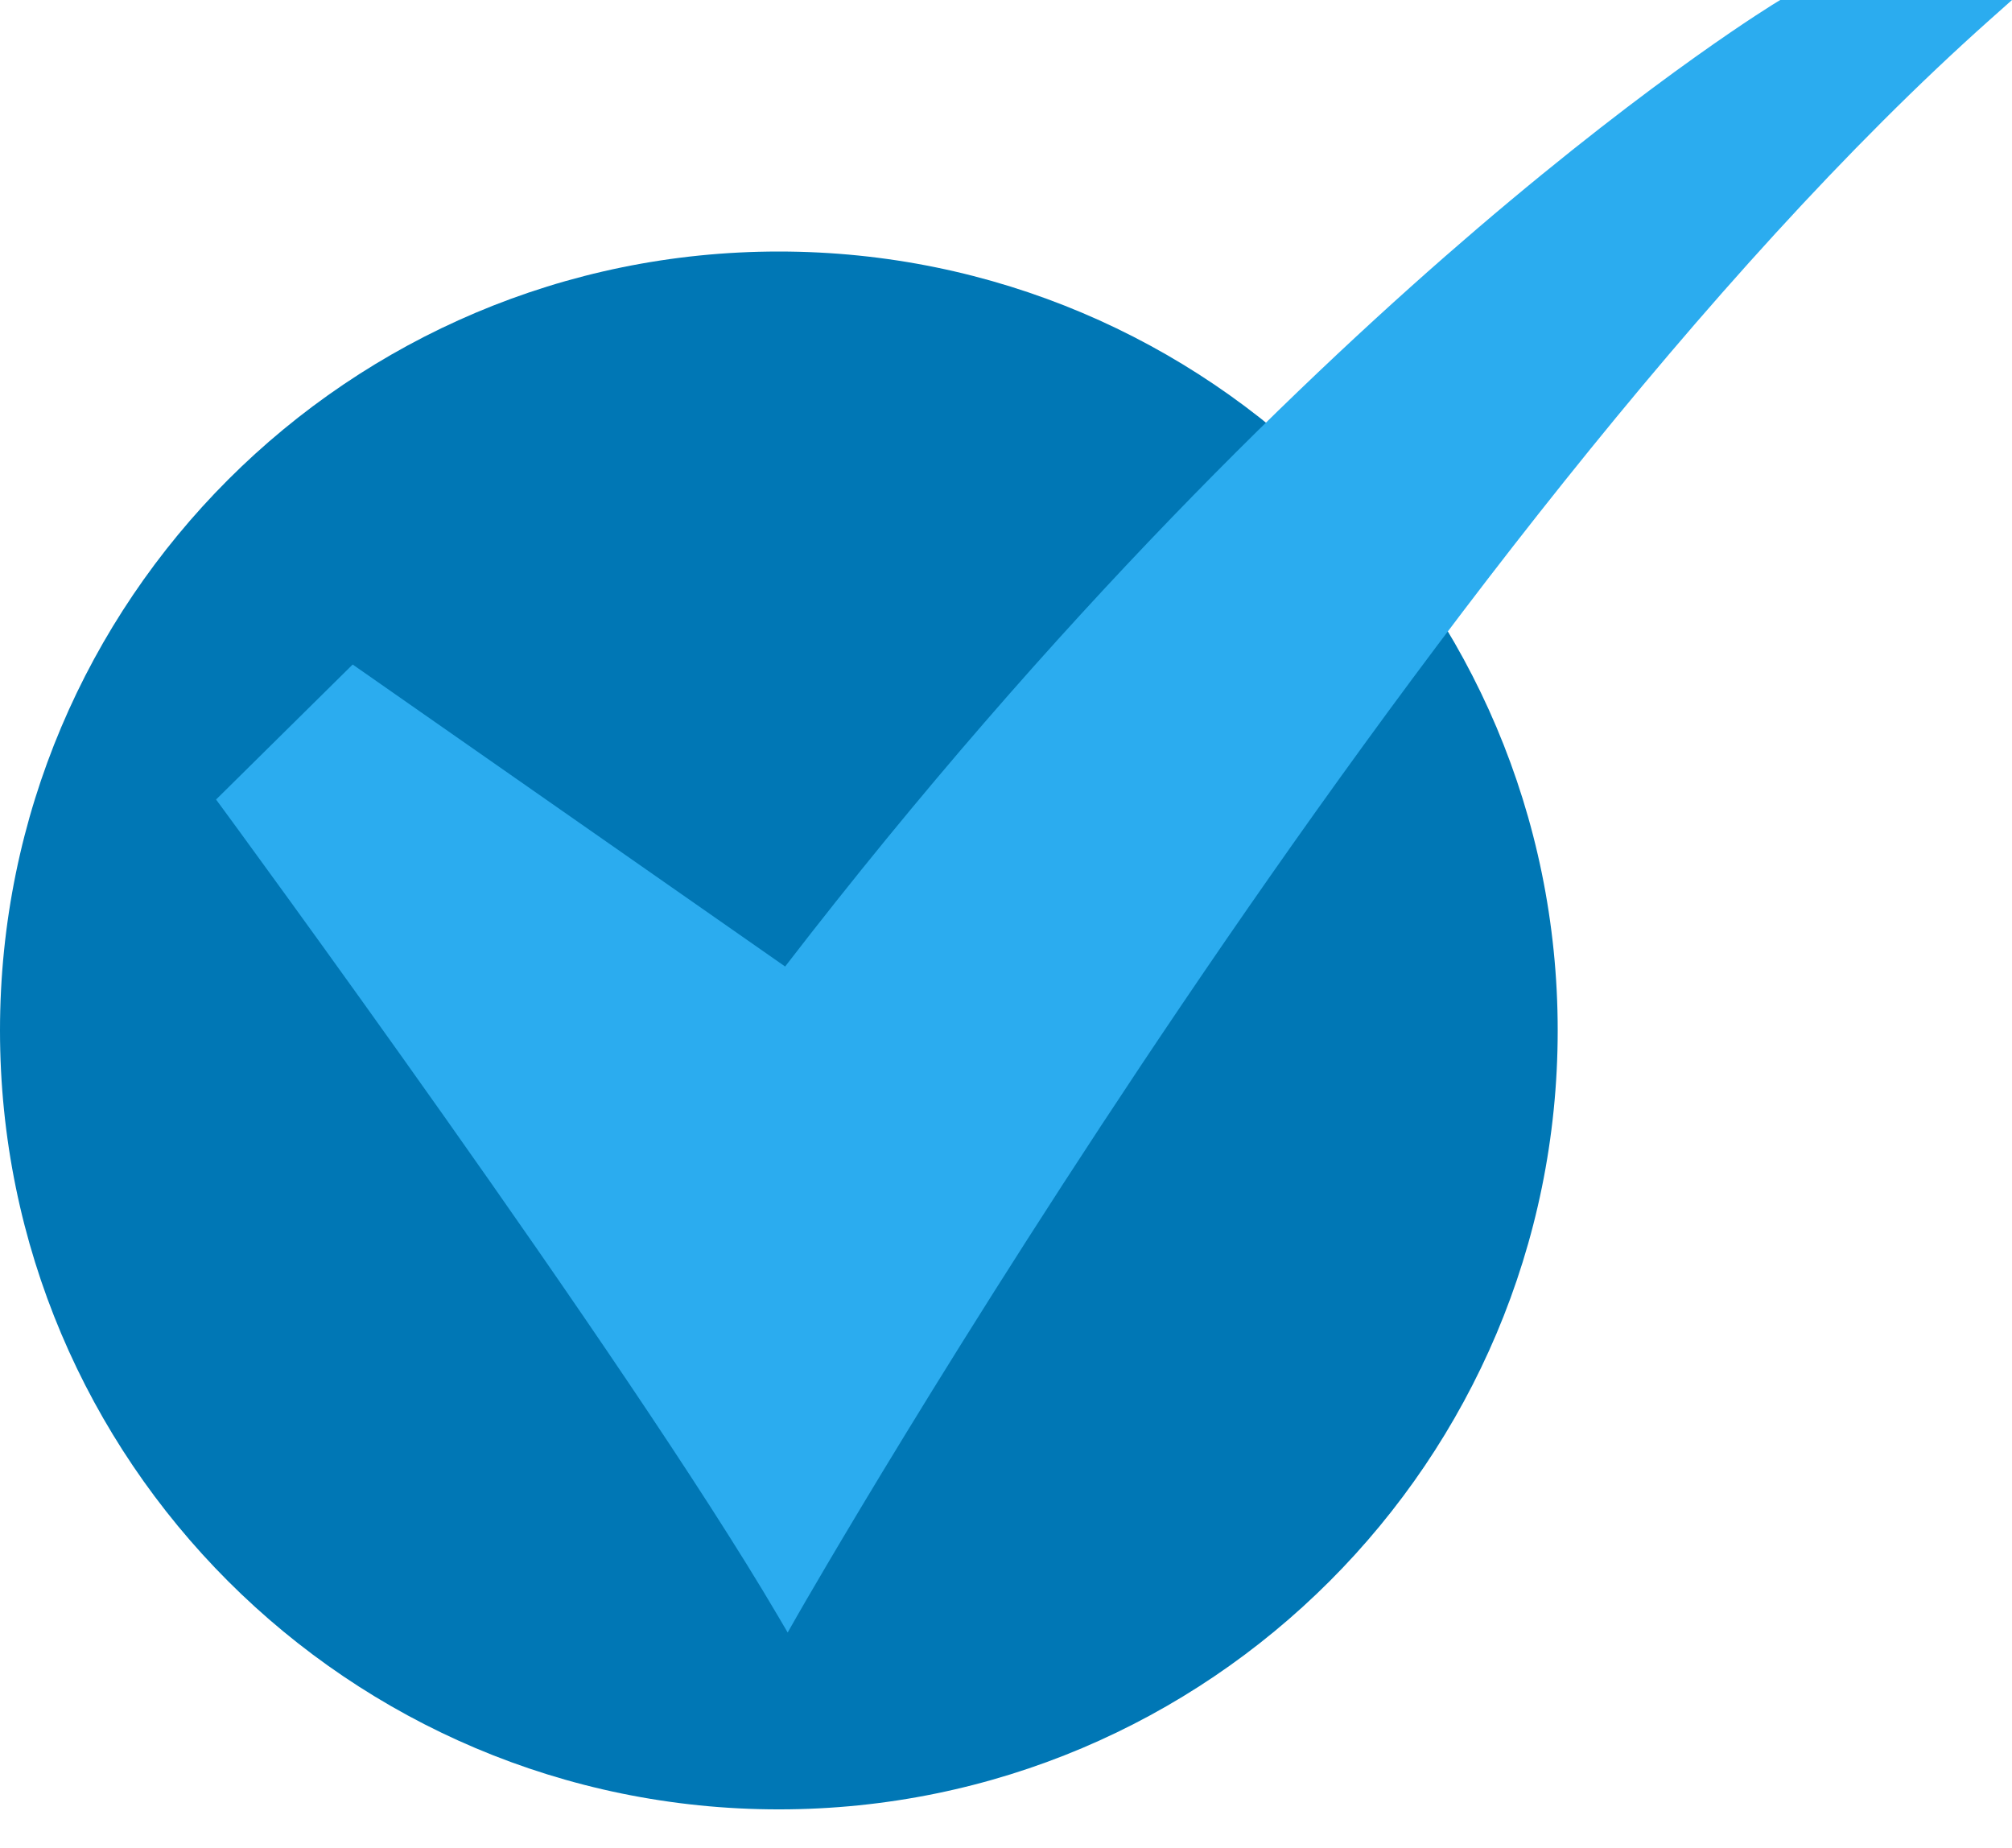 <svg width="49" height="45" viewBox="0 0 49 45" fill="none" xmlns="http://www.w3.org/2000/svg">
<path d="M18.968 44.061C29.444 44.061 37.936 35.569 37.936 25.093C37.936 14.617 29.444 6.125 18.968 6.125C8.492 6.125 0 14.617 0 25.093C0 35.569 8.492 44.061 18.968 44.061Z" fill="#0077B5"/>
<path d="M19.183 39.754L18.942 39.344C15.267 33.083 5.501 19.795 5.403 19.661L5.262 19.47L8.589 16.182L19.121 23.536C25.752 14.931 31.939 9.021 35.974 5.569C40.388 1.794 43.262 0.056 43.291 0.039L43.356 0H49L48.461 0.48C34.596 12.83 19.568 39.077 19.418 39.341L19.183 39.754Z" fill="#2BACEF"/>
</svg>
